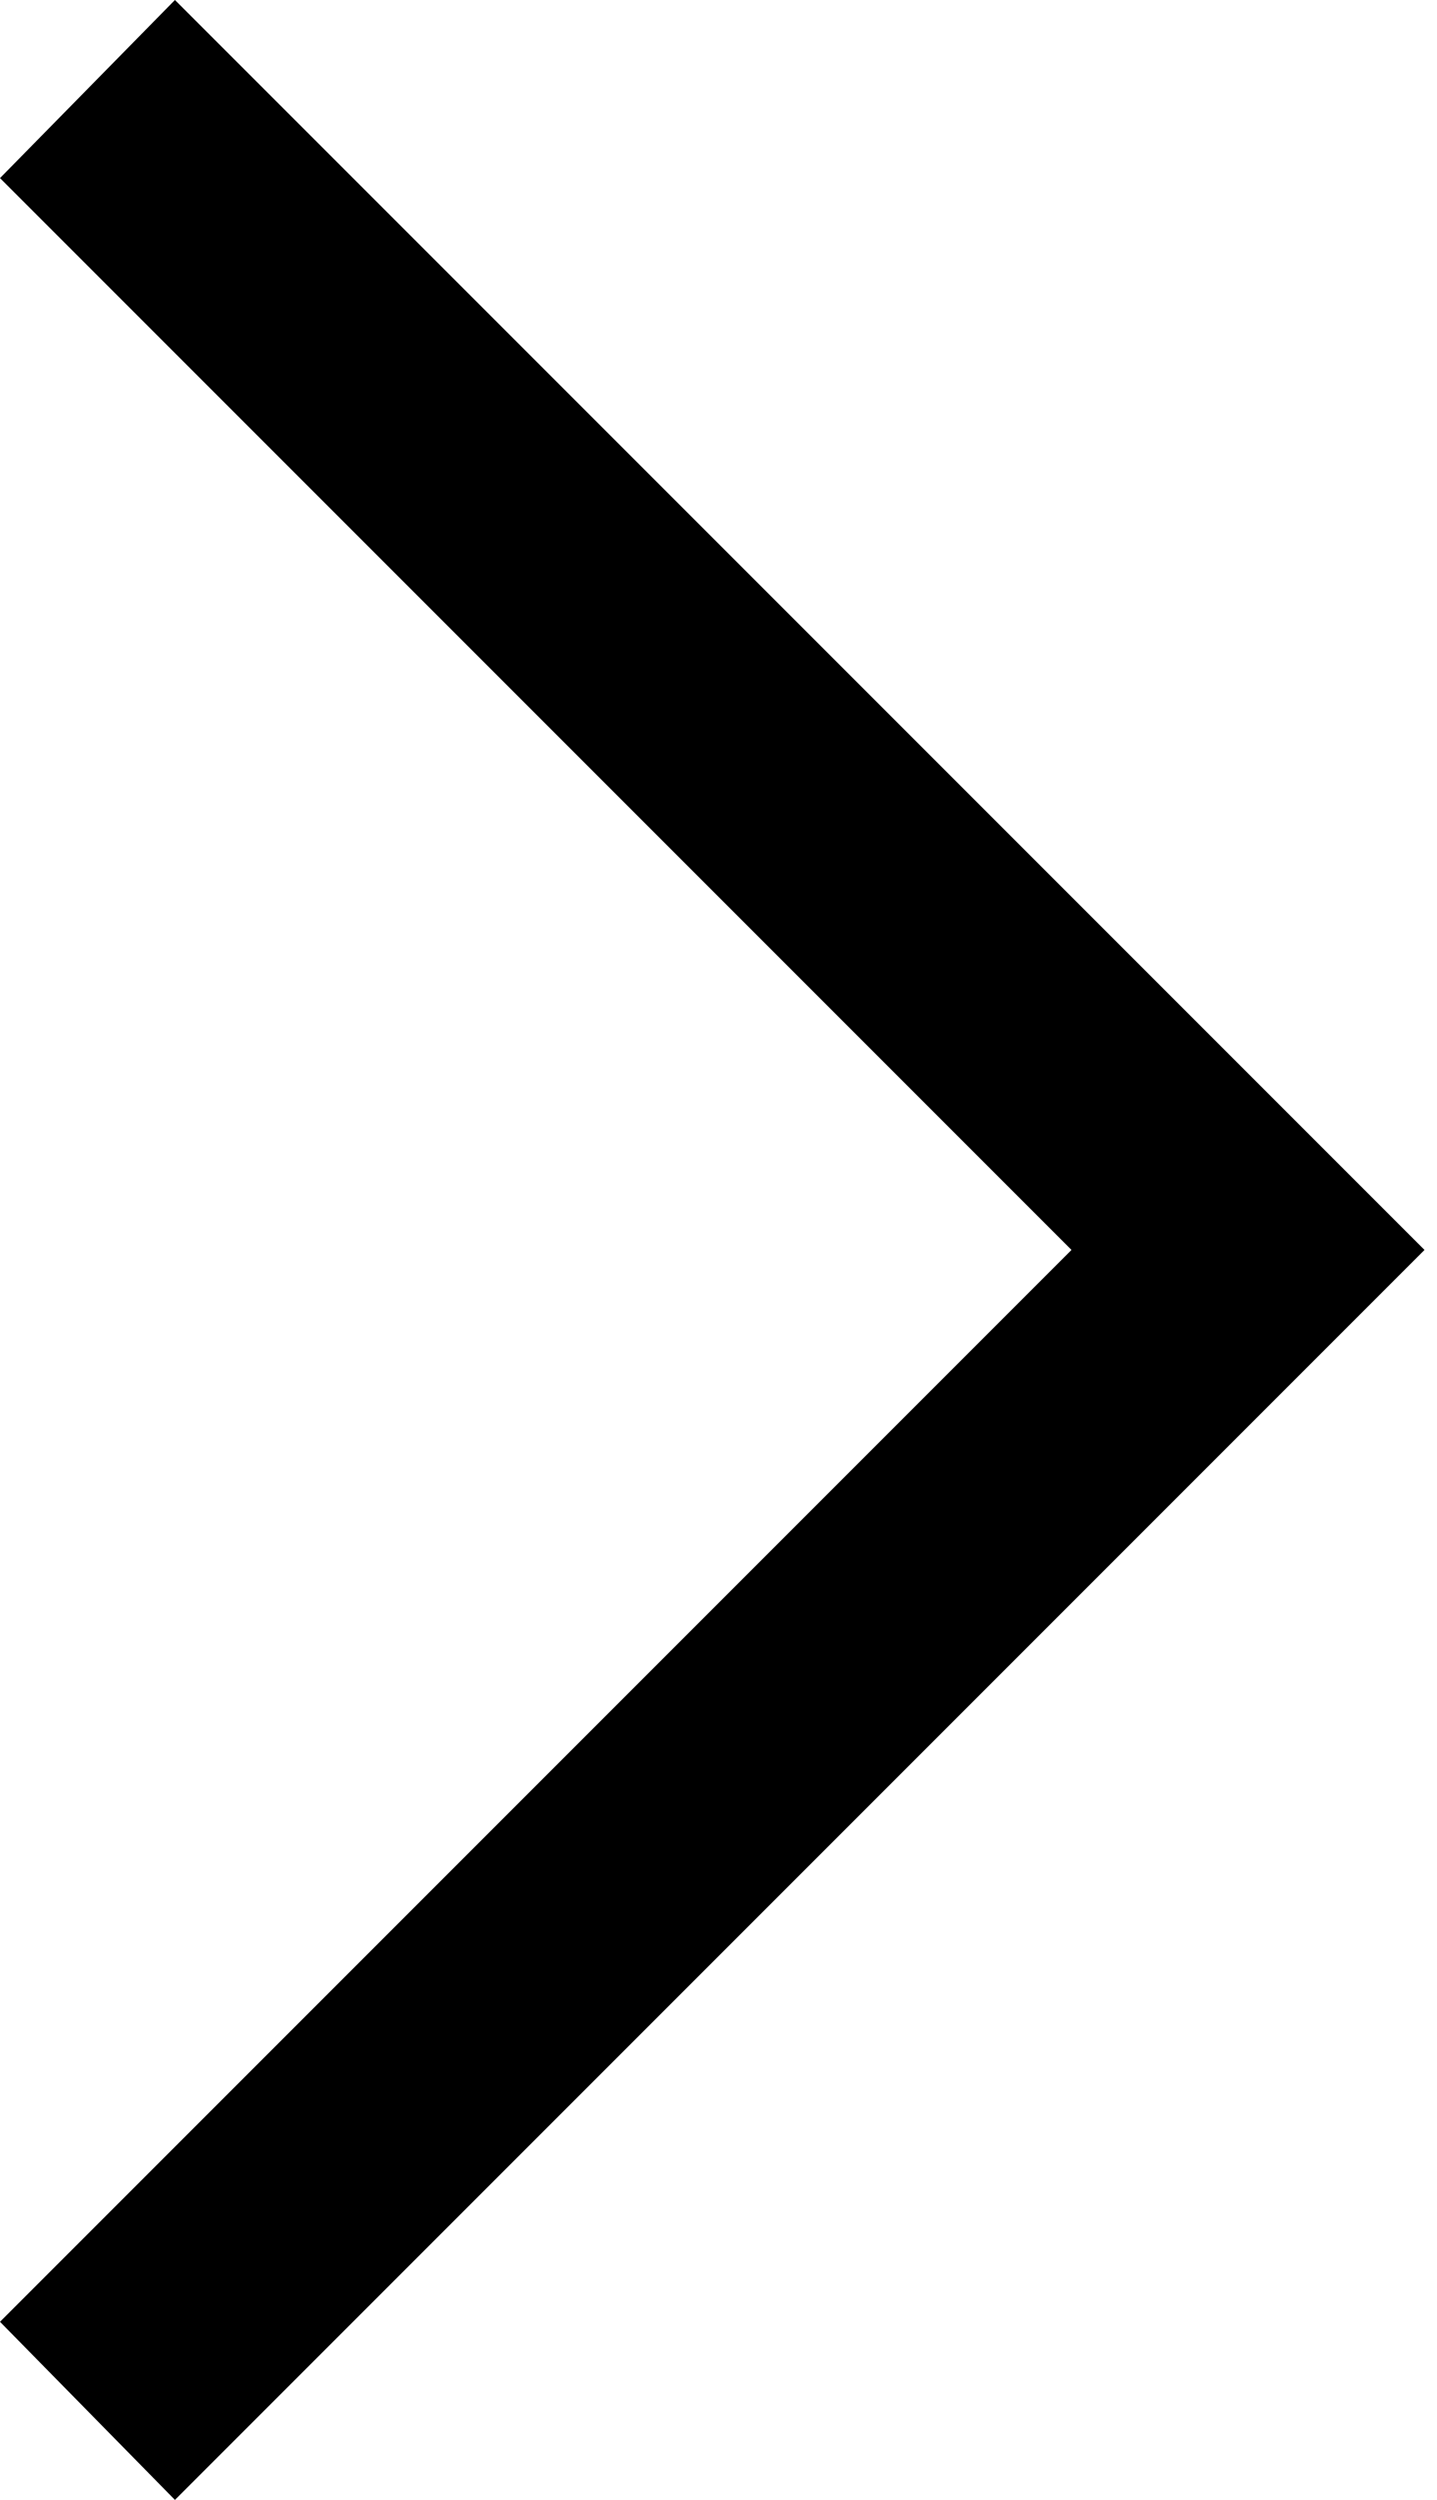<?xml version="1.0" encoding="UTF-8" standalone="no"?>
<!DOCTYPE svg PUBLIC "-//W3C//DTD SVG 1.1//EN" "http://www.w3.org/Graphics/SVG/1.1/DTD/svg11.dtd">
<svg width="100%" height="100%" viewBox="0 0 23 40" version="1.1" xmlns="http://www.w3.org/2000/svg" xmlns:xlink="http://www.w3.org/1999/xlink" xml:space="preserve" xmlns:serif="http://www.serif.com/" style="fill-rule:evenodd;clip-rule:evenodd;stroke-linejoin:round;stroke-miterlimit:2;">
    <g transform="matrix(1,0,0,1,-12.4,-3.9)">
        <path d="M15.2,43.9L12.4,41.05L29.55,23.9L12.4,6.75L15.2,3.9L35.2,23.9L15.2,43.9Z" style="fill-rule:nonzero;"/>
    </g>
</svg>
